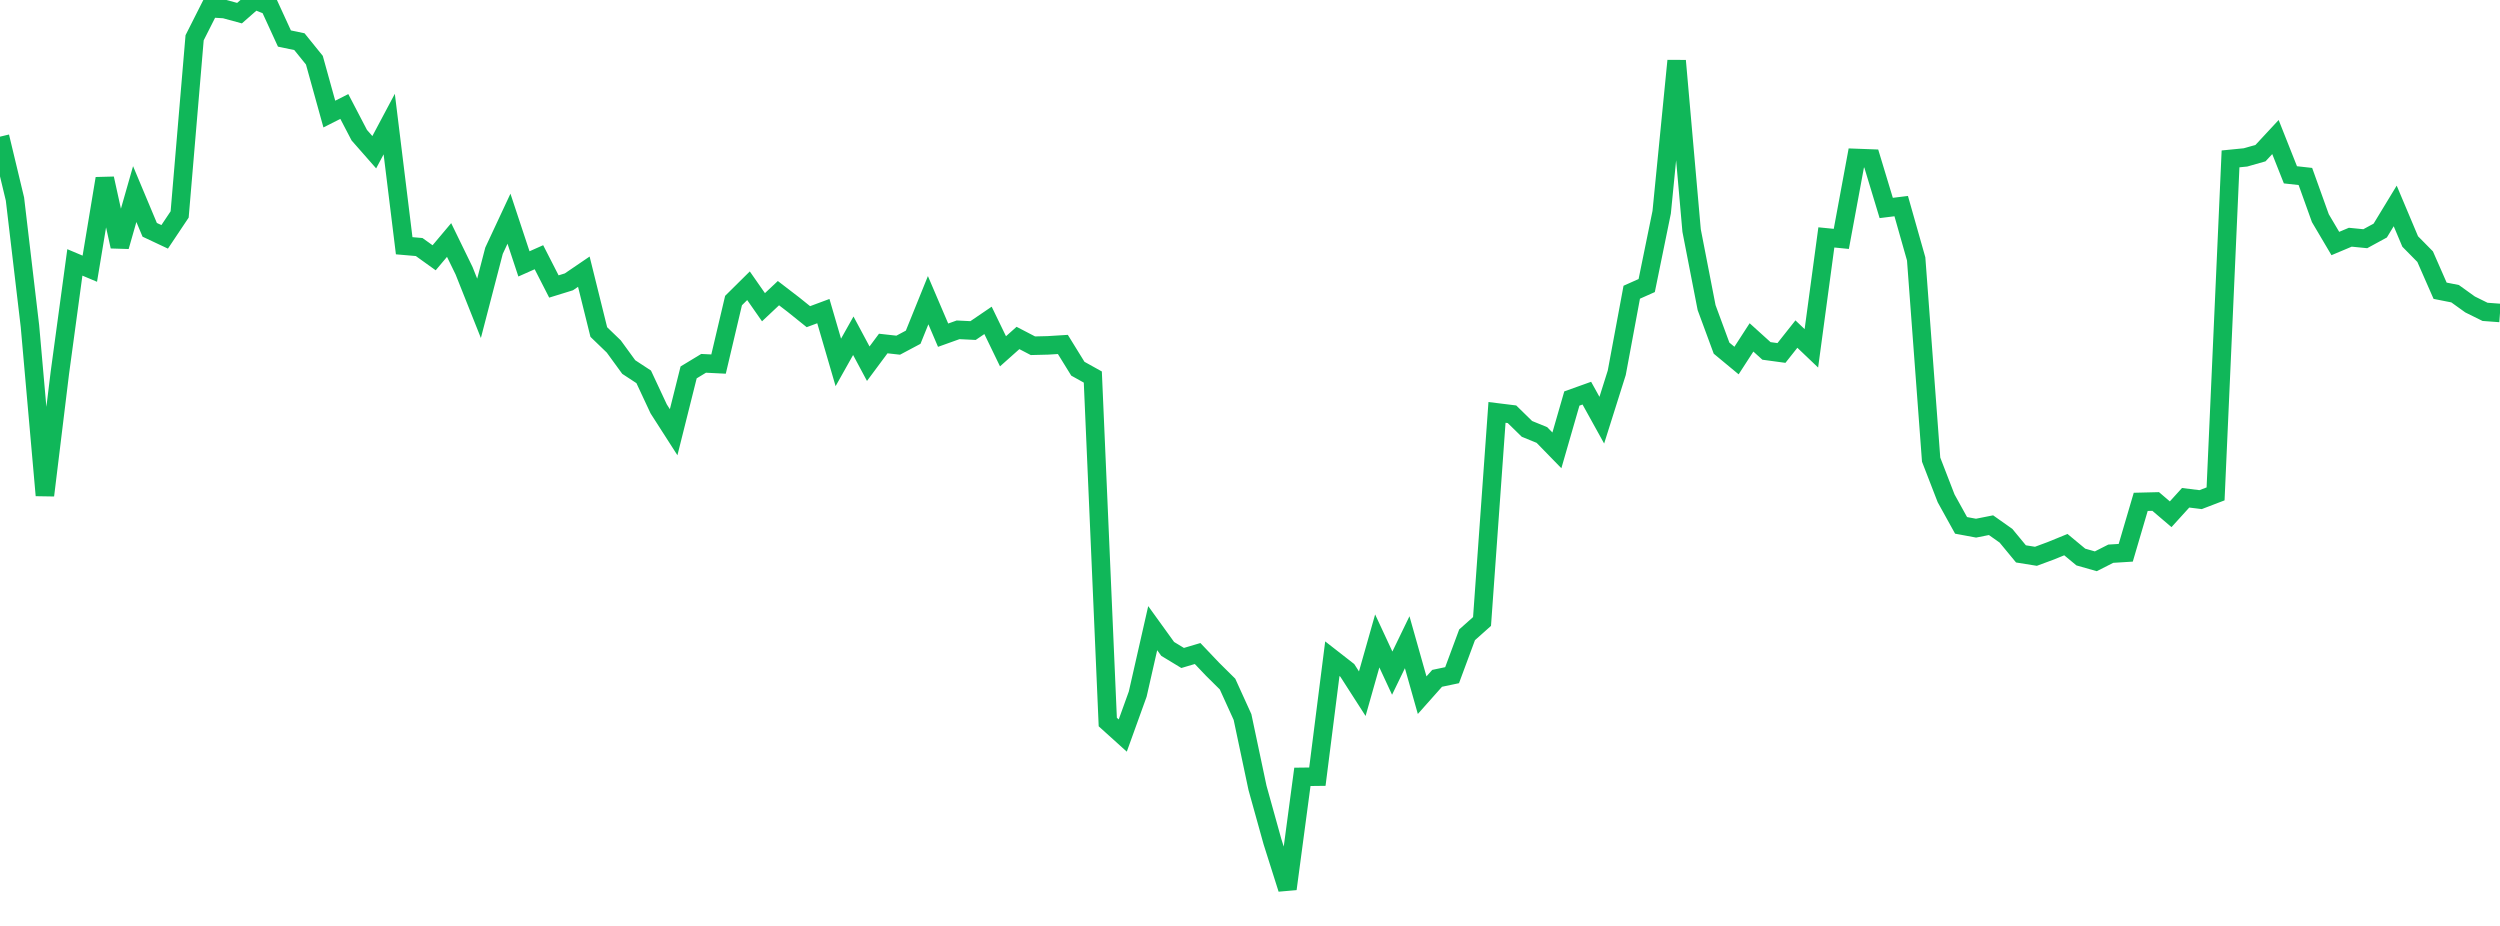 <?xml version="1.0" standalone="no"?>
<!DOCTYPE svg PUBLIC "-//W3C//DTD SVG 1.1//EN" "http://www.w3.org/Graphics/SVG/1.1/DTD/svg11.dtd">
<svg width="135" height="50" viewBox="0 0 135 50" preserveAspectRatio="none" class="sparkline" xmlns="http://www.w3.org/2000/svg"
xmlns:xlink="http://www.w3.org/1999/xlink"><path  class="sparkline--line" d="M 0 7.38 L 0 7.38 L 0.808 10.75 L 1.617 17.61 L 2.425 26.75 L 3.234 20.12 L 4.042 14.17 L 4.85 14.51 L 5.659 9.64 L 6.467 13.31 L 7.275 10.48 L 8.084 12.41 L 8.892 12.79 L 9.701 11.58 L 10.509 2.04 L 11.317 0.44 L 12.126 0.49 L 12.934 0.71 L 13.743 0 L 14.551 0.32 L 15.359 2.08 L 16.168 2.25 L 16.976 3.25 L 17.784 6.16 L 18.593 5.75 L 19.401 7.3 L 20.21 8.22 L 21.018 6.7 L 21.826 13.27 L 22.635 13.34 L 23.443 13.92 L 24.251 12.96 L 25.06 14.62 L 25.868 16.65 L 26.677 13.54 L 27.485 11.81 L 28.293 14.25 L 29.102 13.89 L 29.91 15.47 L 30.719 15.22 L 31.527 14.67 L 32.335 17.93 L 33.144 18.71 L 33.952 19.82 L 34.76 20.35 L 35.569 22.08 L 36.377 23.34 L 37.186 20.11 L 37.994 19.62 L 38.802 19.66 L 39.611 16.23 L 40.419 15.43 L 41.228 16.59 L 42.036 15.83 L 42.844 16.45 L 43.653 17.1 L 44.461 16.8 L 45.269 19.57 L 46.078 18.13 L 46.886 19.64 L 47.695 18.55 L 48.503 18.64 L 49.311 18.21 L 50.12 16.21 L 50.928 18.1 L 51.737 17.81 L 52.545 17.85 L 53.353 17.3 L 54.162 18.97 L 54.97 18.25 L 55.778 18.67 L 56.587 18.65 L 57.395 18.6 L 58.204 19.91 L 59.012 20.36 L 59.82 38.99 L 60.629 39.72 L 61.437 37.48 L 62.246 33.92 L 63.054 35.04 L 63.862 35.53 L 64.671 35.29 L 65.479 36.14 L 66.287 36.94 L 67.096 38.72 L 67.904 42.54 L 68.713 45.45 L 69.521 48 L 70.329 41.95 L 71.138 41.94 L 71.946 35.57 L 72.754 36.2 L 73.563 37.46 L 74.371 34.61 L 75.18 36.35 L 75.988 34.68 L 76.796 37.54 L 77.605 36.63 L 78.413 36.46 L 79.222 34.28 L 80.03 33.56 L 80.838 22.27 L 81.647 22.37 L 82.455 23.16 L 83.263 23.49 L 84.072 24.32 L 84.88 21.52 L 85.689 21.23 L 86.497 22.69 L 87.305 20.13 L 88.114 15.78 L 88.922 15.42 L 89.731 11.46 L 90.539 3.28 L 91.347 12.45 L 92.156 16.61 L 92.964 18.8 L 93.772 19.47 L 94.581 18.22 L 95.389 18.95 L 96.198 19.06 L 97.006 18.04 L 97.814 18.81 L 98.623 12.82 L 99.431 12.9 L 100.24 8.53 L 101.048 8.56 L 101.856 11.23 L 102.665 11.13 L 103.473 13.98 L 104.281 24.82 L 105.09 26.91 L 105.898 28.37 L 106.707 28.52 L 107.515 28.36 L 108.323 28.93 L 109.132 29.91 L 109.94 30.04 L 110.749 29.74 L 111.557 29.41 L 112.365 30.08 L 113.174 30.31 L 113.982 29.9 L 114.79 29.85 L 115.599 27.1 L 116.407 27.08 L 117.216 27.77 L 118.024 26.88 L 118.832 26.98 L 119.641 26.67 L 120.449 8.58 L 121.257 8.5 L 122.066 8.27 L 122.874 7.4 L 123.683 9.44 L 124.491 9.53 L 125.299 11.78 L 126.108 13.15 L 126.916 12.81 L 127.725 12.89 L 128.533 12.45 L 129.341 11.12 L 130.15 13.04 L 130.958 13.86 L 131.766 15.7 L 132.575 15.86 L 133.383 16.44 L 134.192 16.84 L 135 16.9" fill="none" stroke-width="1" stroke="#10b759"></path></svg>